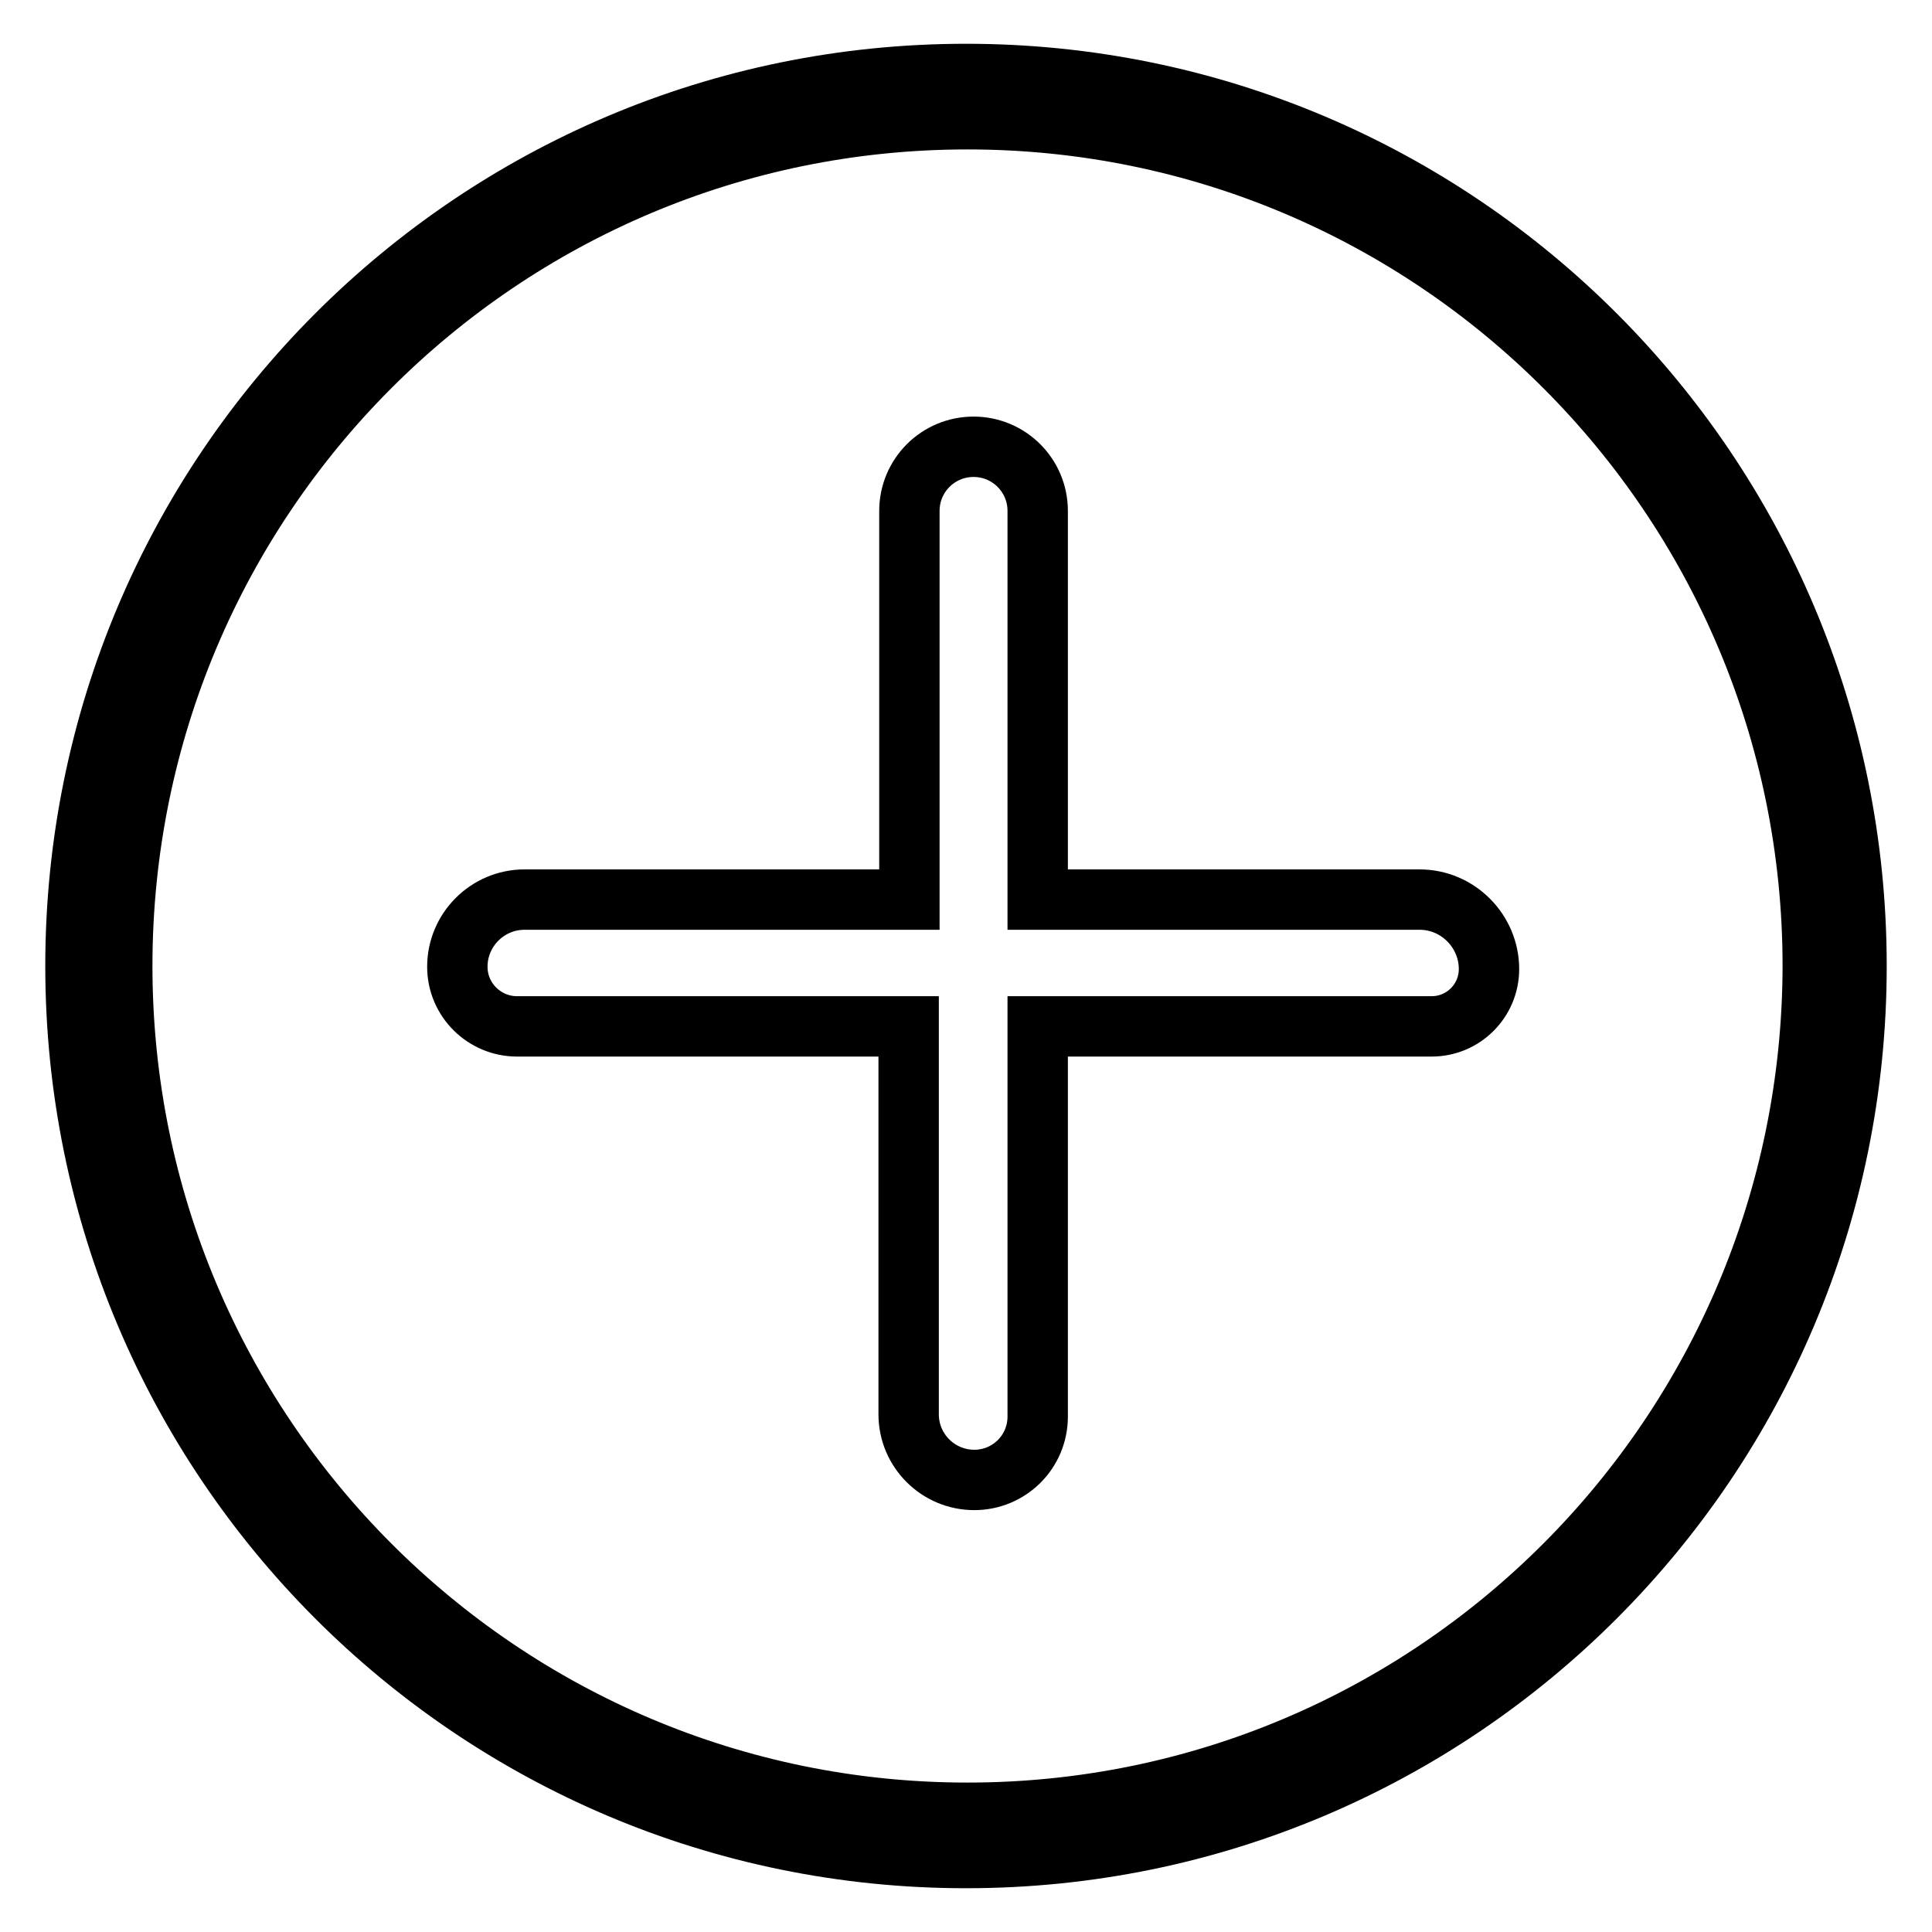 <?xml version="1.0" encoding="utf-8"?>
<!-- Svg Vector Icons : http://www.onlinewebfonts.com/icon -->
<!DOCTYPE svg PUBLIC "-//W3C//DTD SVG 1.1//EN" "http://www.w3.org/Graphics/SVG/1.1/DTD/svg11.dtd">
<svg version="1.1" xmlns="http://www.w3.org/2000/svg" xmlns:xlink="http://www.w3.org/1999/xlink" x="0px" y="0px" viewBox="0 0 256 256" enable-background="new 0 0 256 256" xml:space="preserve">
<g><g><path stroke-width="8" fill-opacity="0" stroke="#000000"  d="M128,9.8C62.8,9.8,10,62.7,10,128c0,65.3,52.8,118.2,118,118.2c65.2,0,118-52.9,118-118.2C246,62.7,193.2,9.8,128,9.8z M128.2,240.2c-61.8,0-112-50.2-112-112.2c0-62,50.1-112.2,112-112.2c61.8,0,112,50.2,112,112.2C240.1,190,190,240.2,128.2,240.2z"/><path stroke-width="8" fill-opacity="0" stroke="#000000"  d="M188.1,119.2h-50.6V67.7c0-4.7-3.8-8.5-8.5-8.5l0,0c-4.7,0-8.5,3.8-8.5,8.5v51.5h-51c-4.9,0-8.9,4-8.9,8.9l0,0c0,4.4,3.6,7.9,7.9,7.9h51.9v51.4c0,4.8,3.9,8.7,8.7,8.7l0,0c4.6,0,8.4-3.7,8.4-8.4V136h52.2c4.2,0,7.6-3.4,7.6-7.6l0,0C197.3,123.4,193.2,119.2,188.1,119.2z"/></g></g>
</svg>